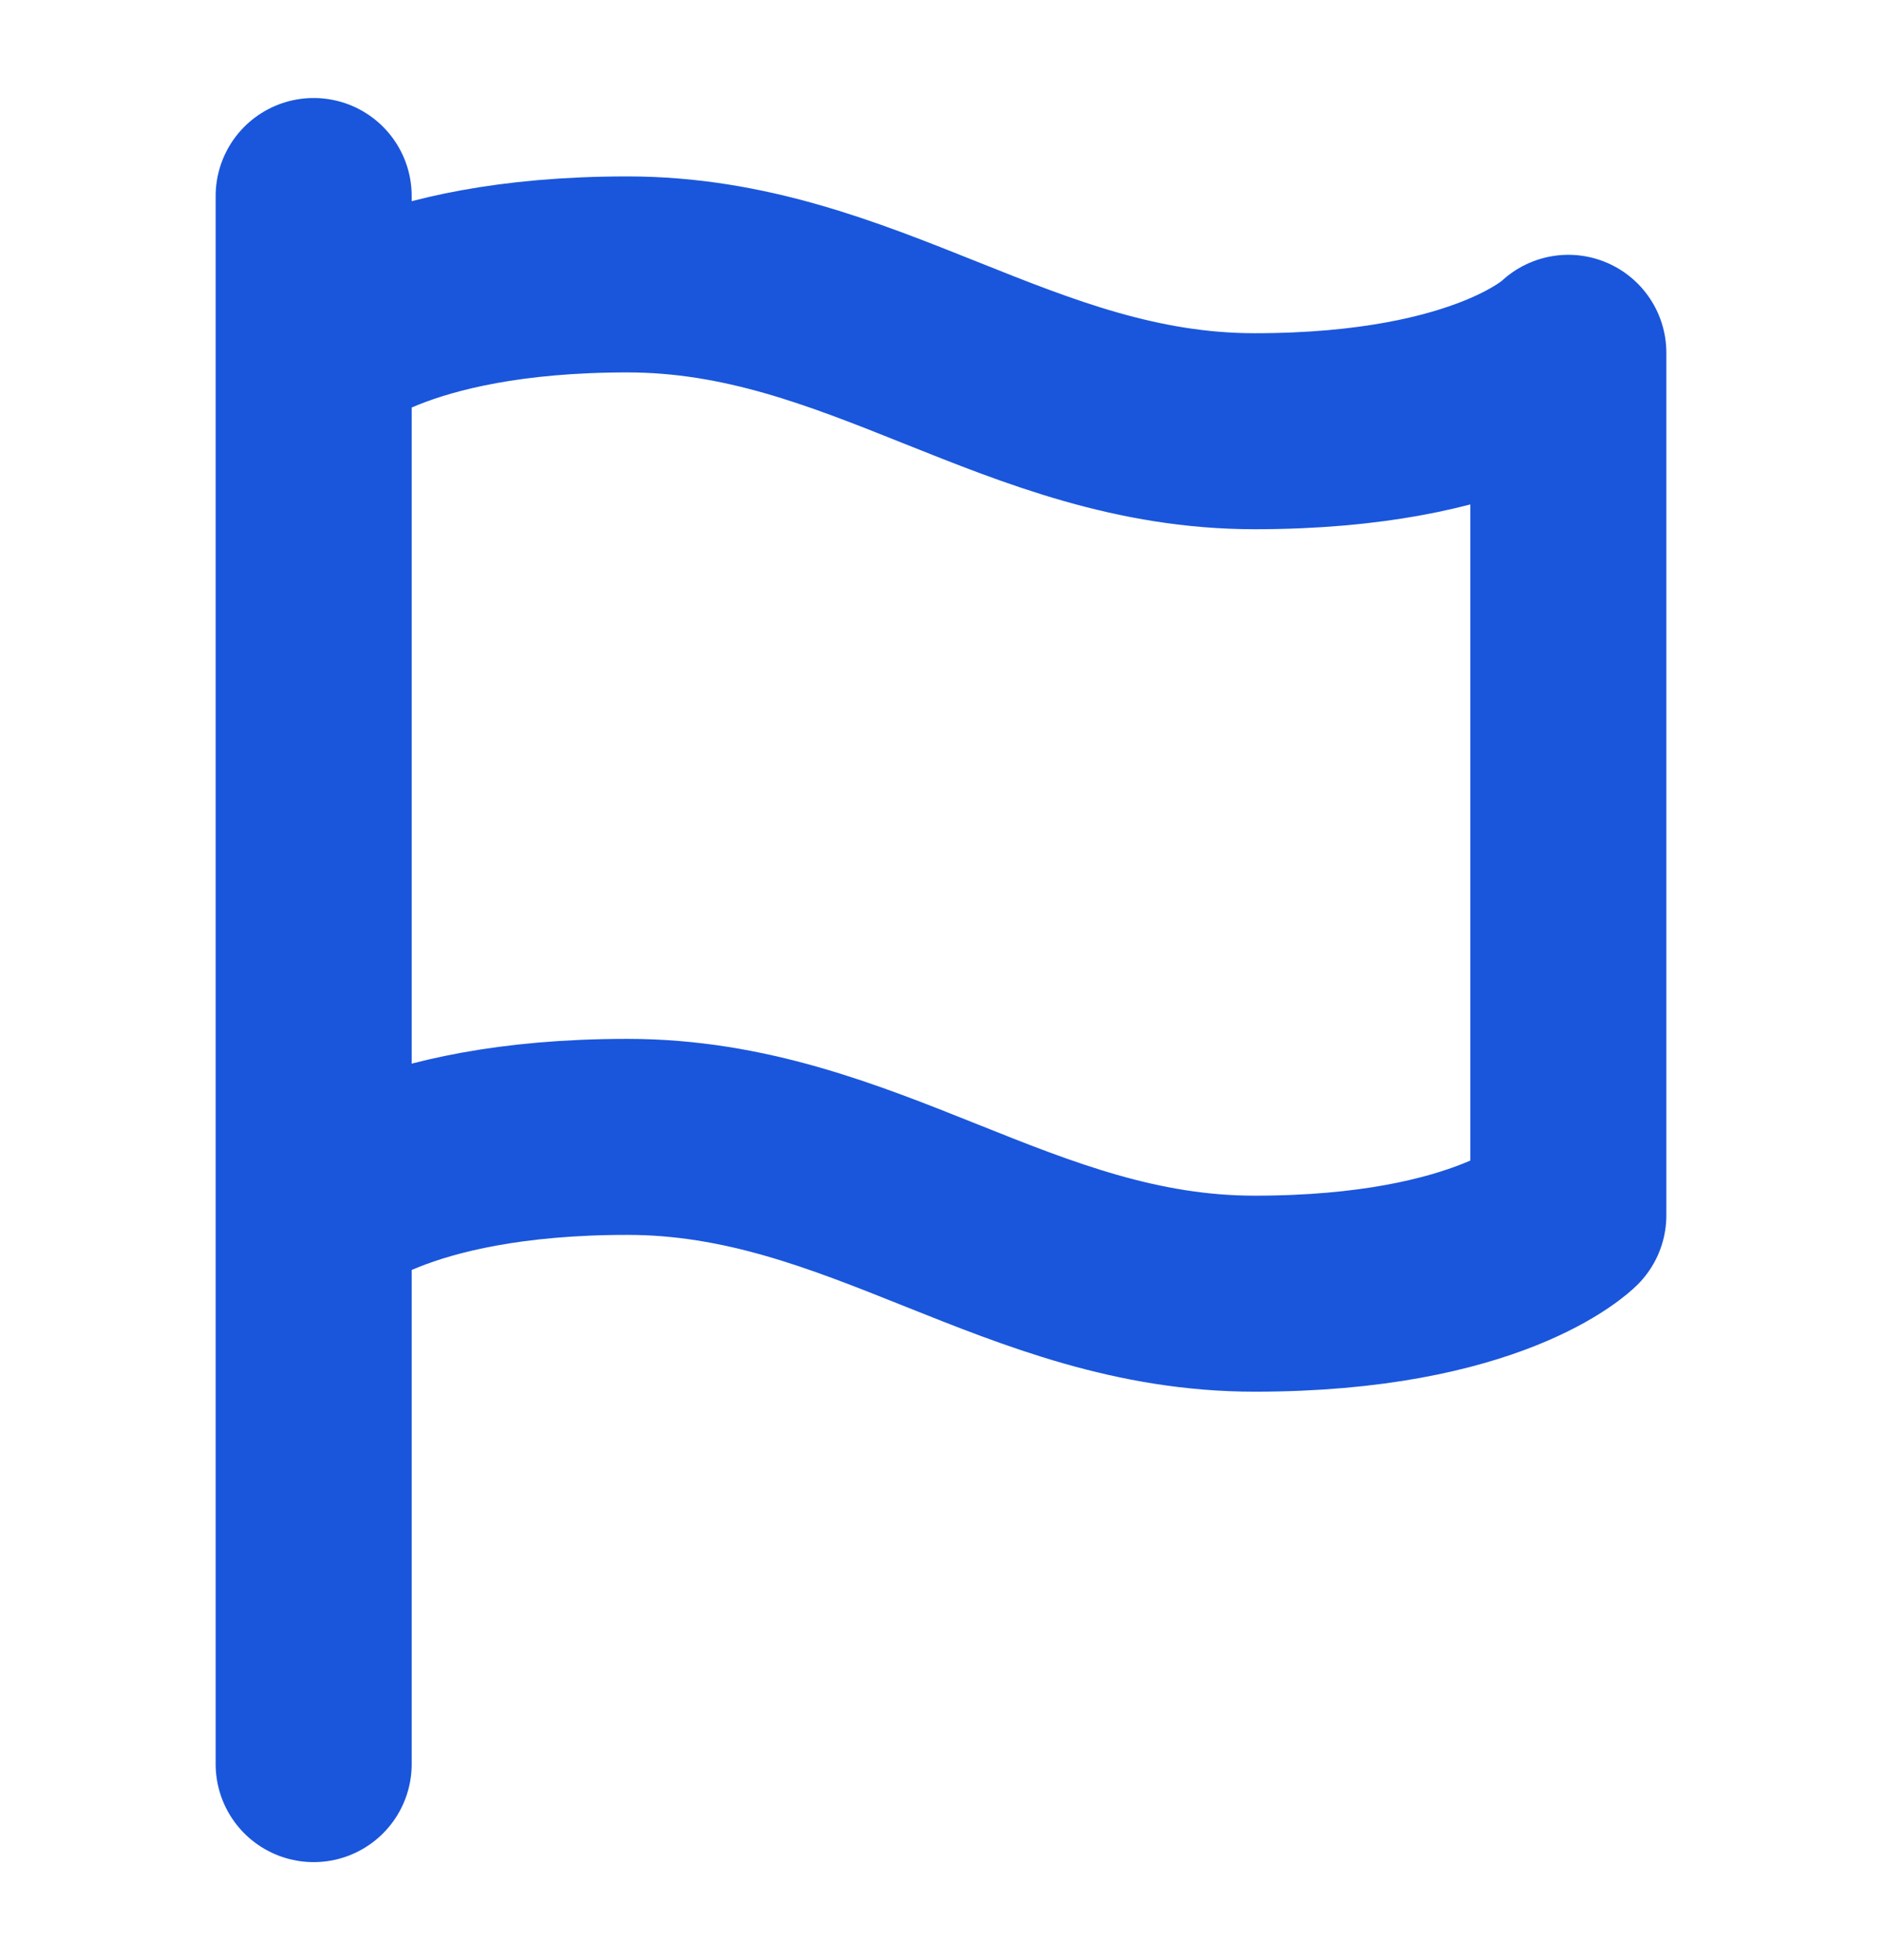 <svg width="24" height="25" viewBox="0 0 24 25" fill="none" xmlns="http://www.w3.org/2000/svg">
<path d="M4 15.5C4 15.5 5 14.5 8 14.5C11 14.5 13 16.5 16 16.5C19 16.5 20 15.5 20 15.5V4.5C20 4.5 19 5.5 16 5.5C13 5.5 11 3.5 8 3.5C5 3.5 4 4.5 4 4.5M4 22.5L4 2.5" stroke="#1A56DB" stroke-width="2.5" stroke-linecap="round" stroke-linejoin="round"/>
</svg>

